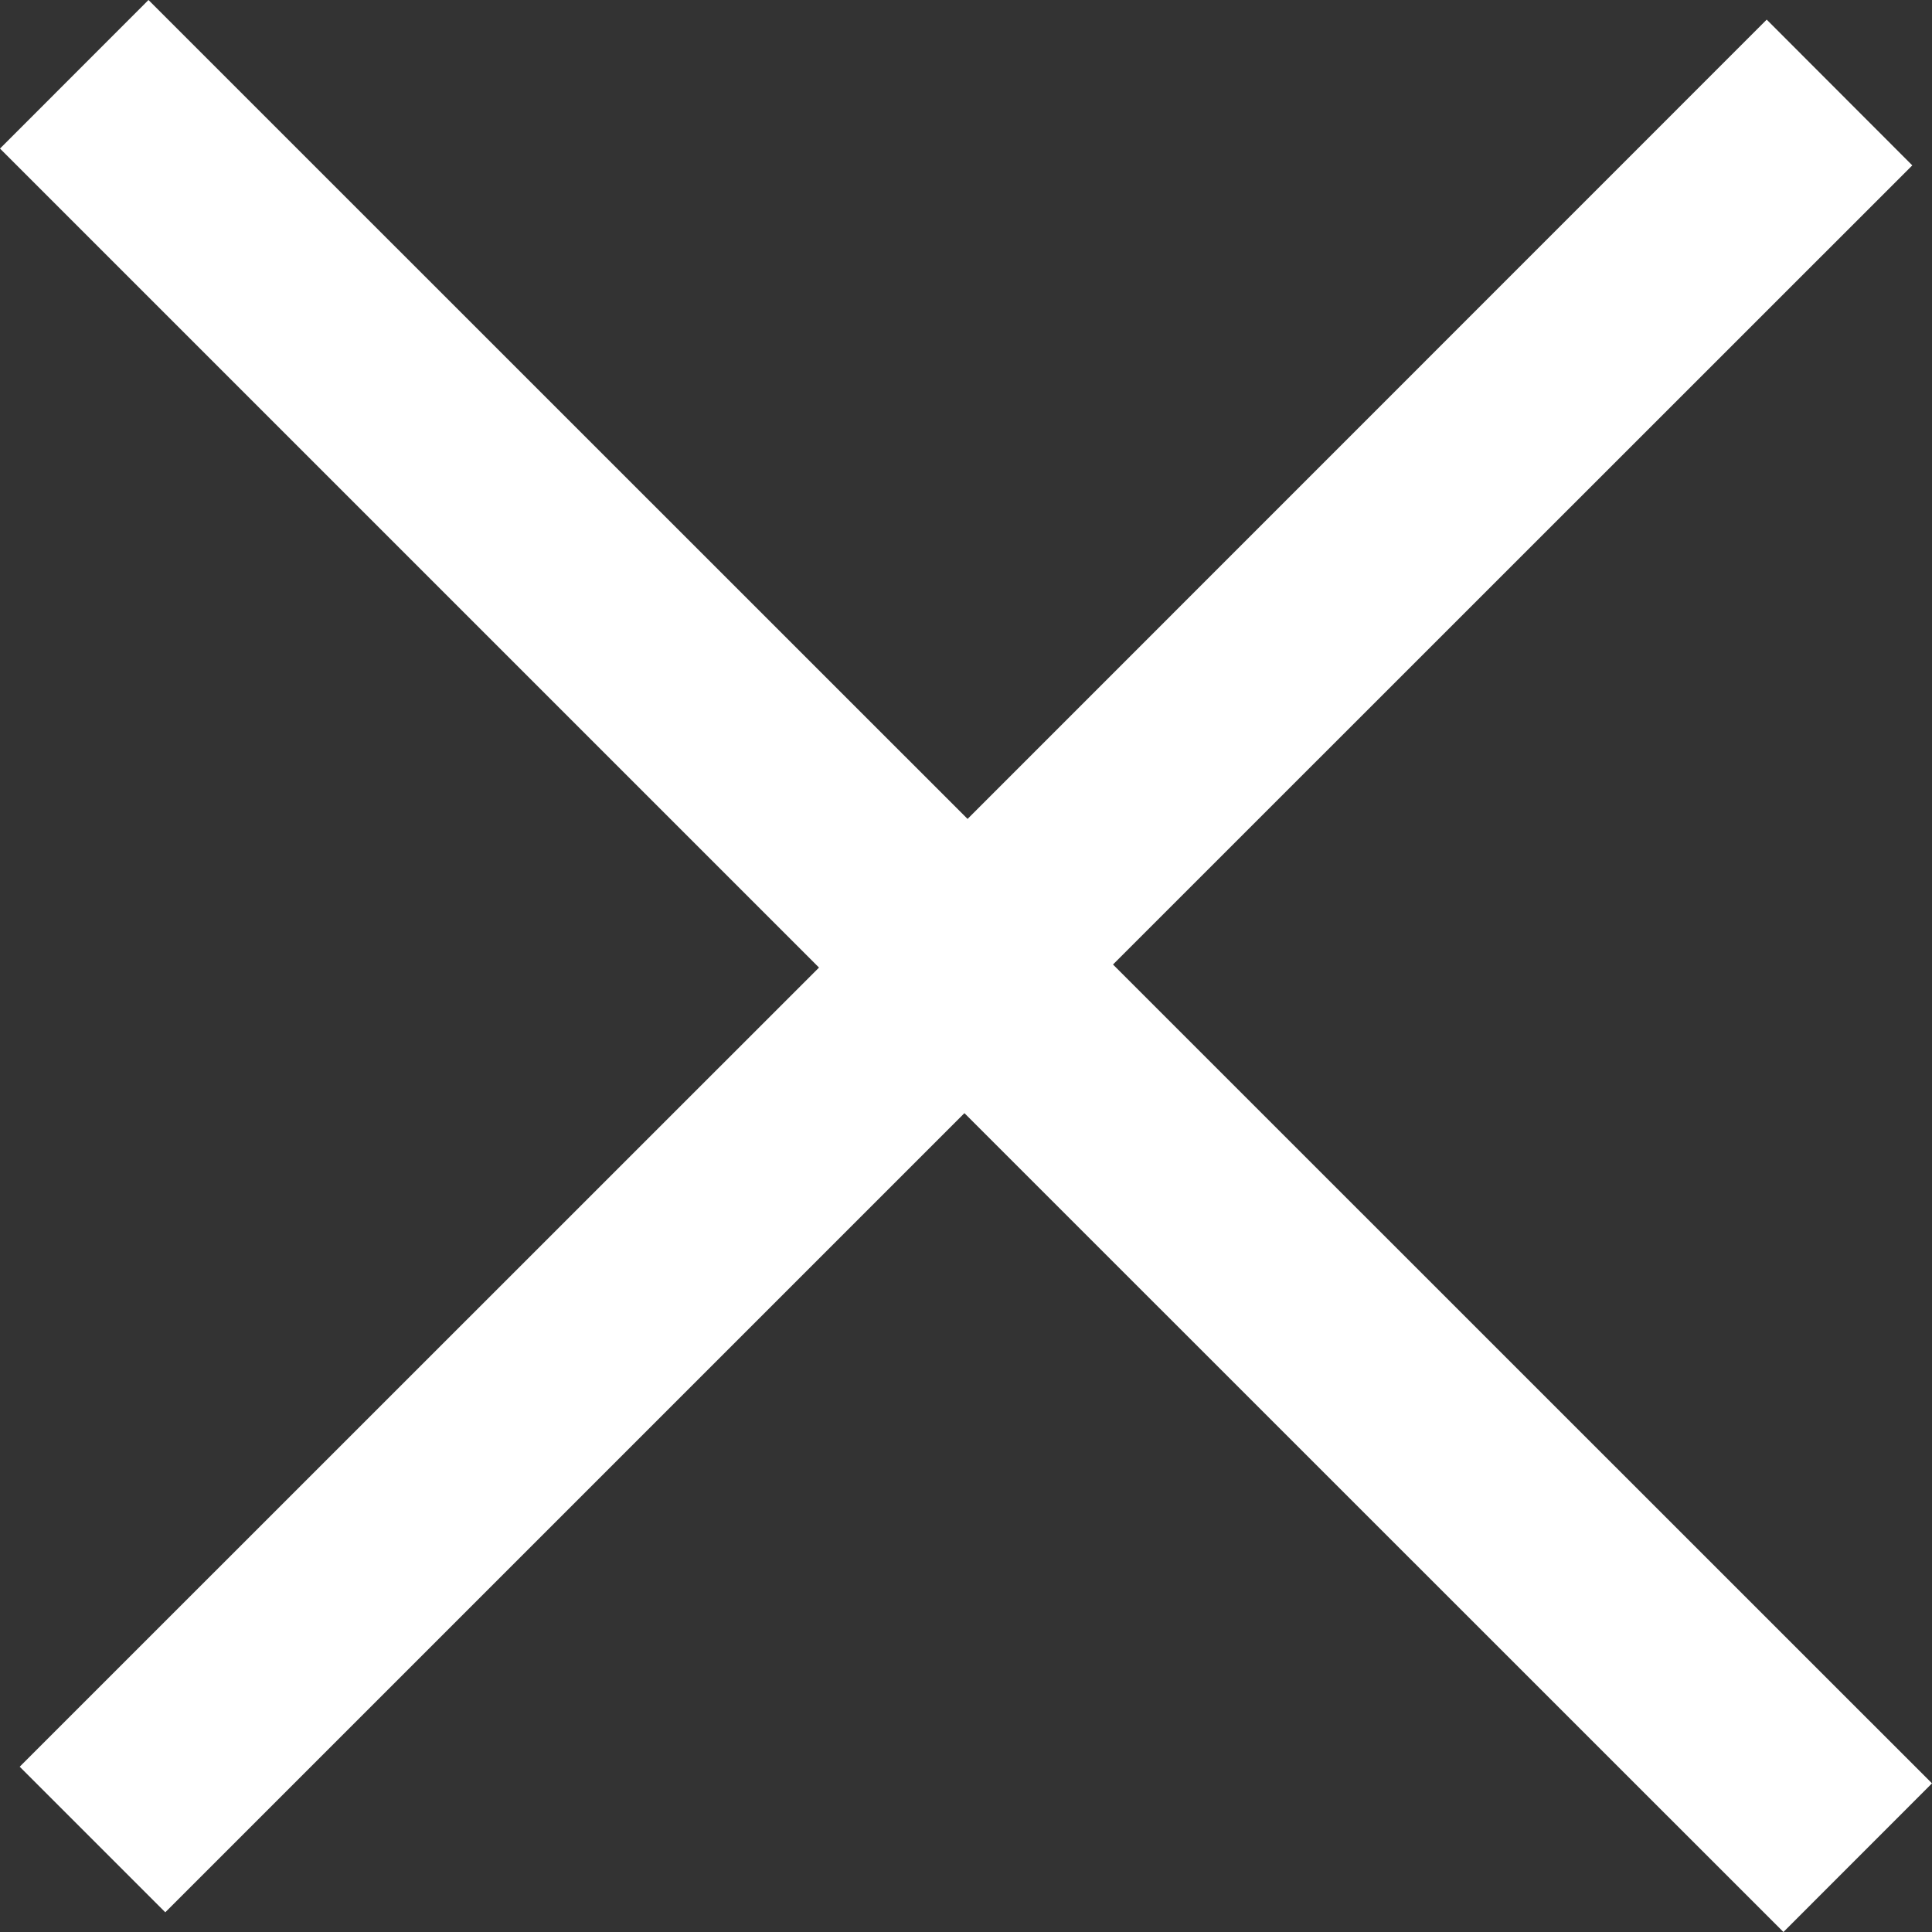 <svg xmlns="http://www.w3.org/2000/svg" width="23.33" height="23.33" viewBox="0 0 23.33 23.33"><rect x="0" y="0" width="23.33" height="23.33" fill="#333333" stroke="none"/><path fill="#FFF" d="M23.33 21.535l-9.89-9.888 9.652-9.65-1.758-1.76-9.65 9.652L1.793 0 0 1.794l9.89 9.89-9.652 9.65 1.758 1.758 9.65-9.65 9.89 9.888"/></svg>